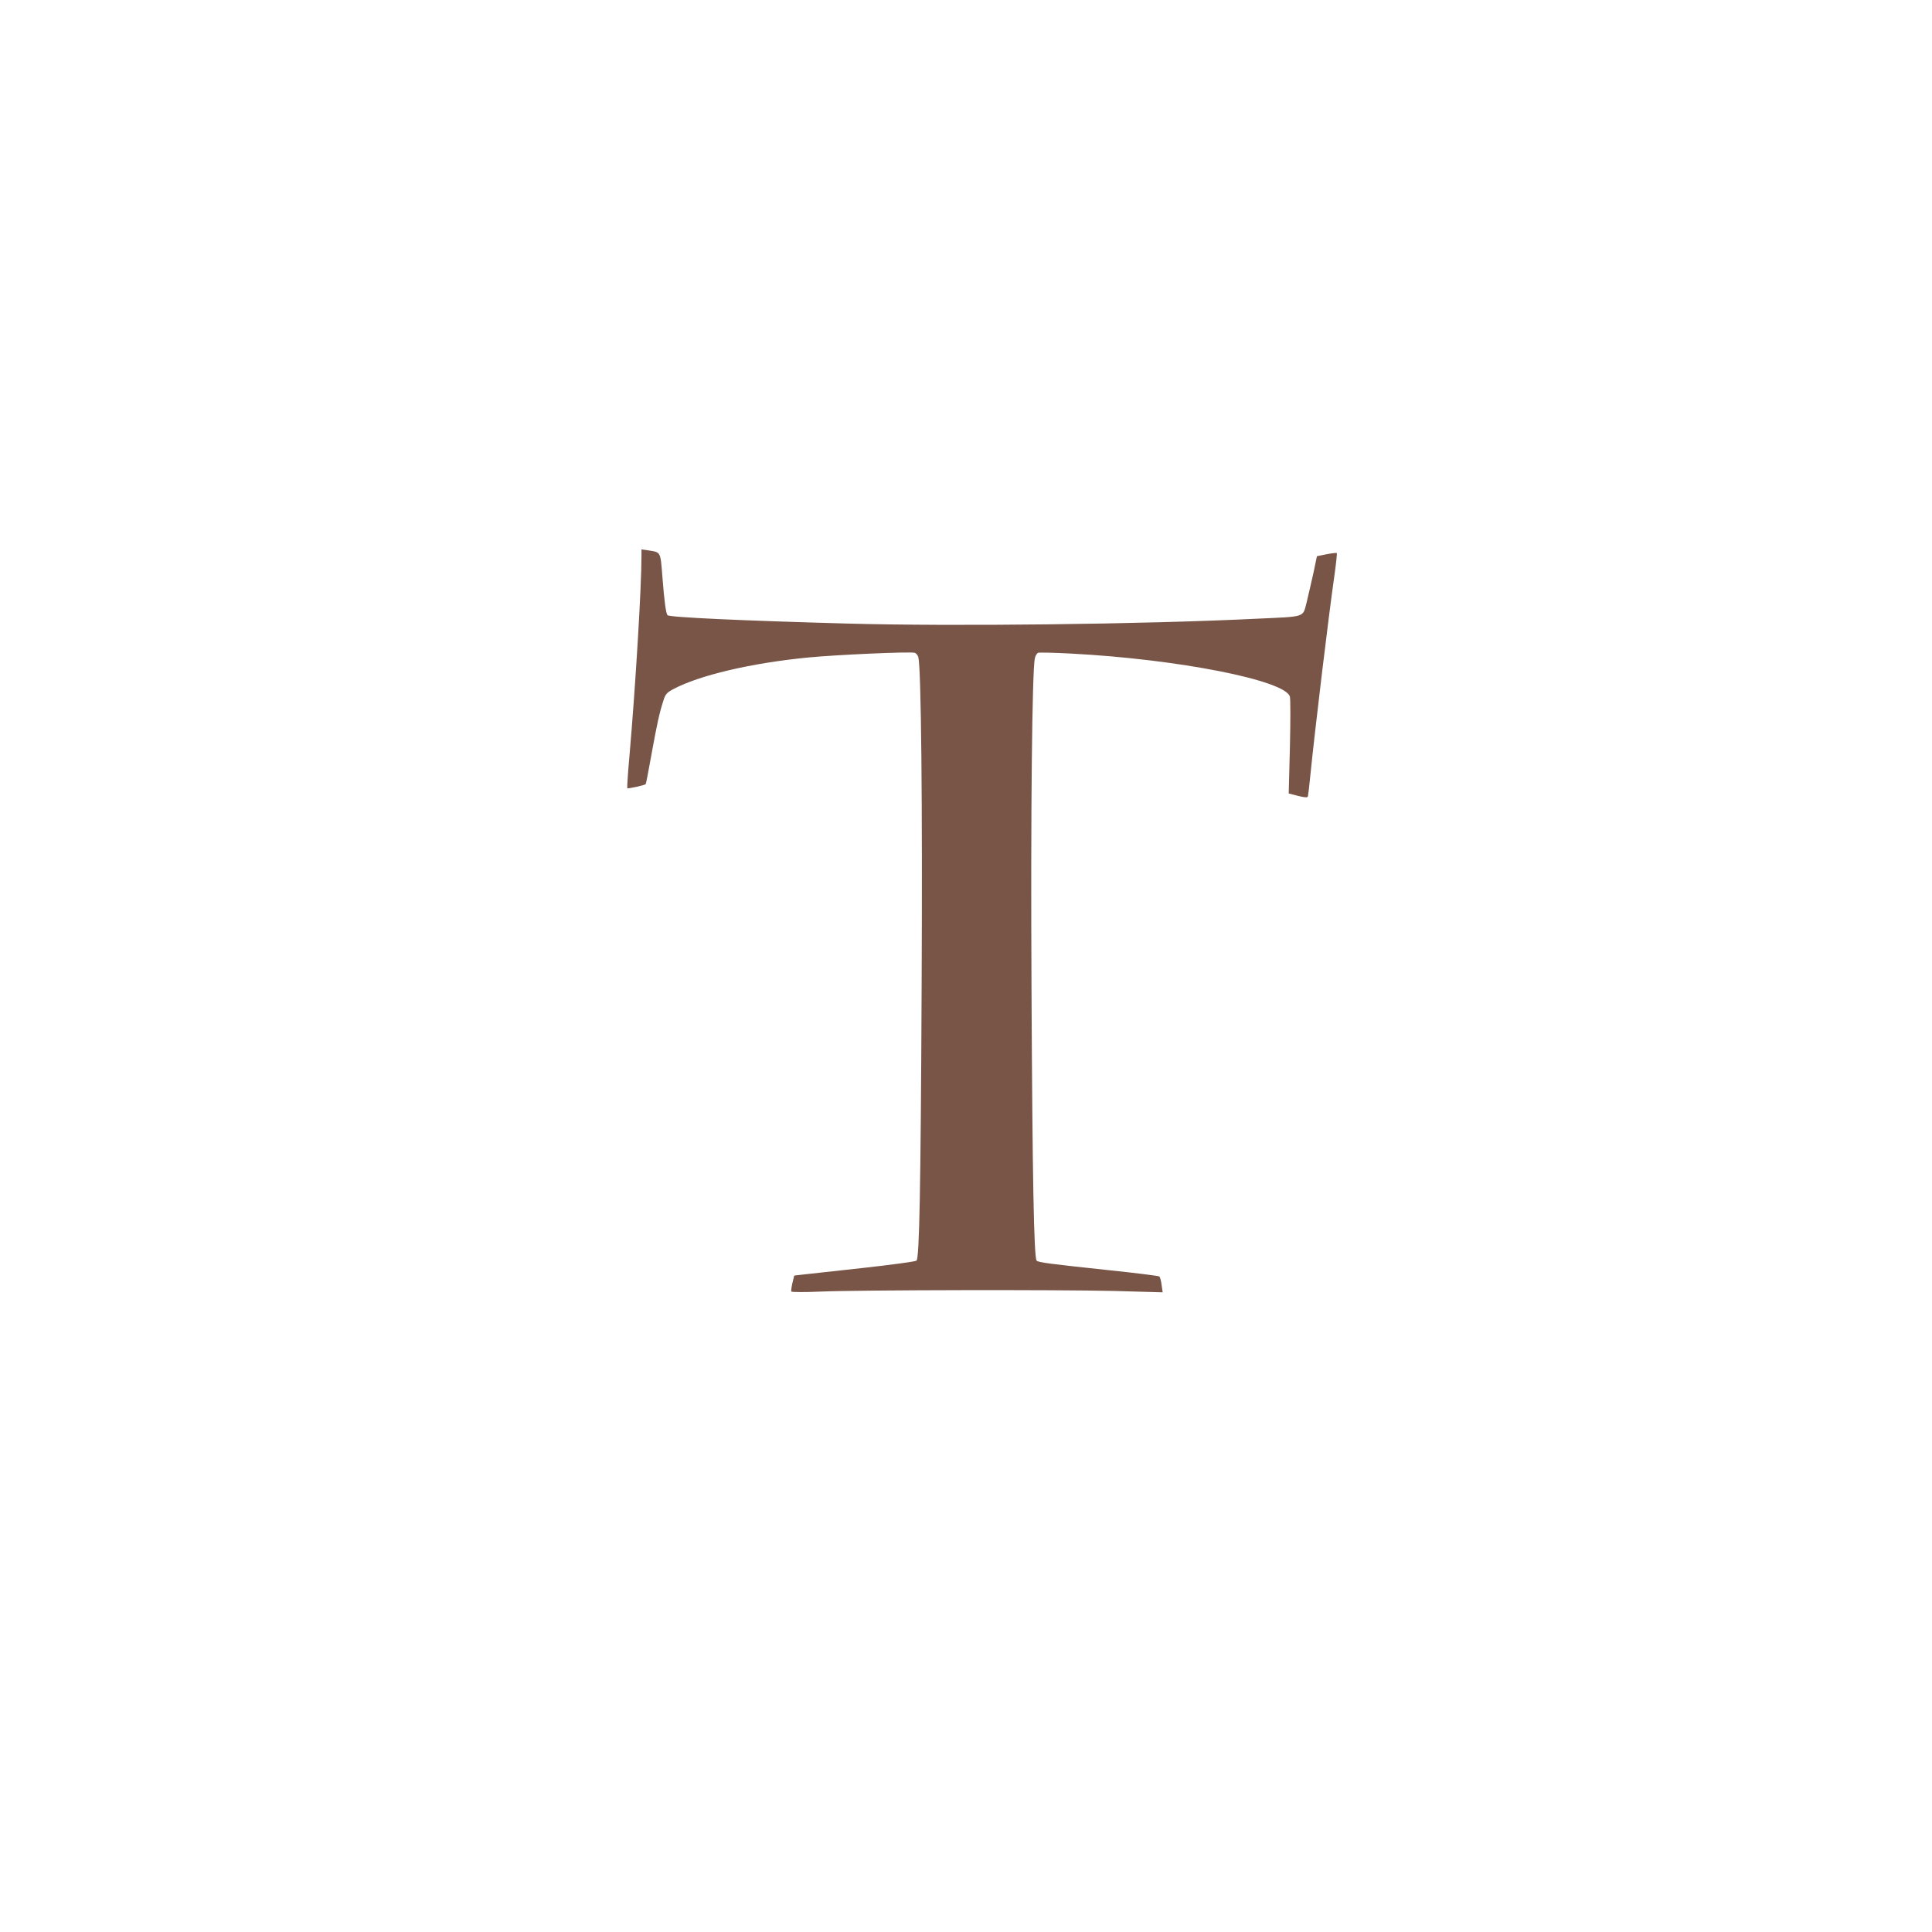 <?xml version="1.0" standalone="no"?>
<!DOCTYPE svg PUBLIC "-//W3C//DTD SVG 20010904//EN"
 "http://www.w3.org/TR/2001/REC-SVG-20010904/DTD/svg10.dtd">
<svg version="1.0" xmlns="http://www.w3.org/2000/svg"
 width="1280pt" height="1280pt" viewBox="0 0 1280 1280"
 preserveAspectRatio="xMidYMid meet">
<g transform="translate(0,1280) scale(0.1,-0.1)"
fill="#795548" stroke="none">
<path d="M4250 9118 c0 -207 -39 -856 -79 -1318 -11 -118 -17 -218 -15 -222 3
-5 114 19 122 27 2 1 19 90 38 196 36 198 53 278 80 360 12 39 22 50 62 72
174 93 517 174 897 211 184 18 677 40 705 31 10 -3 20 -16 24 -28 19 -72 28
-958 22 -2187 -6 -1354 -15 -1793 -34 -1812 -6 -6 -168 -28 -359 -49 -191 -21
-371 -41 -400 -44 l-51 -6 -12 -49 c-6 -27 -10 -53 -7 -57 3 -4 90 -5 194 0
273 11 1574 13 1947 4 l319 -9 -7 48 c-3 27 -10 52 -15 57 -4 4 -156 23 -337
42 -396 42 -464 51 -476 63 -18 18 -28 551 -34 1812 -6 1170 4 2085 22 2179 4
16 13 32 21 36 9 3 106 1 217 -5 712 -37 1425 -178 1452 -286 4 -15 4 -165 0
-334 l-8 -307 62 -16 c45 -11 62 -12 65 -4 2 7 9 64 15 127 33 327 122 1067
161 1338 11 79 18 146 16 148 -2 2 -33 -1 -68 -8 l-64 -13 -23 -110 c-13 -60
-34 -148 -45 -195 -27 -102 -1 -94 -327 -109 -754 -37 -2014 -52 -2725 -32
-690 19 -1168 41 -1182 55 -11 10 -22 94 -34 249 -14 177 -9 167 -96 181 l-43
6 0 -42z"/>
</g>
</svg>
